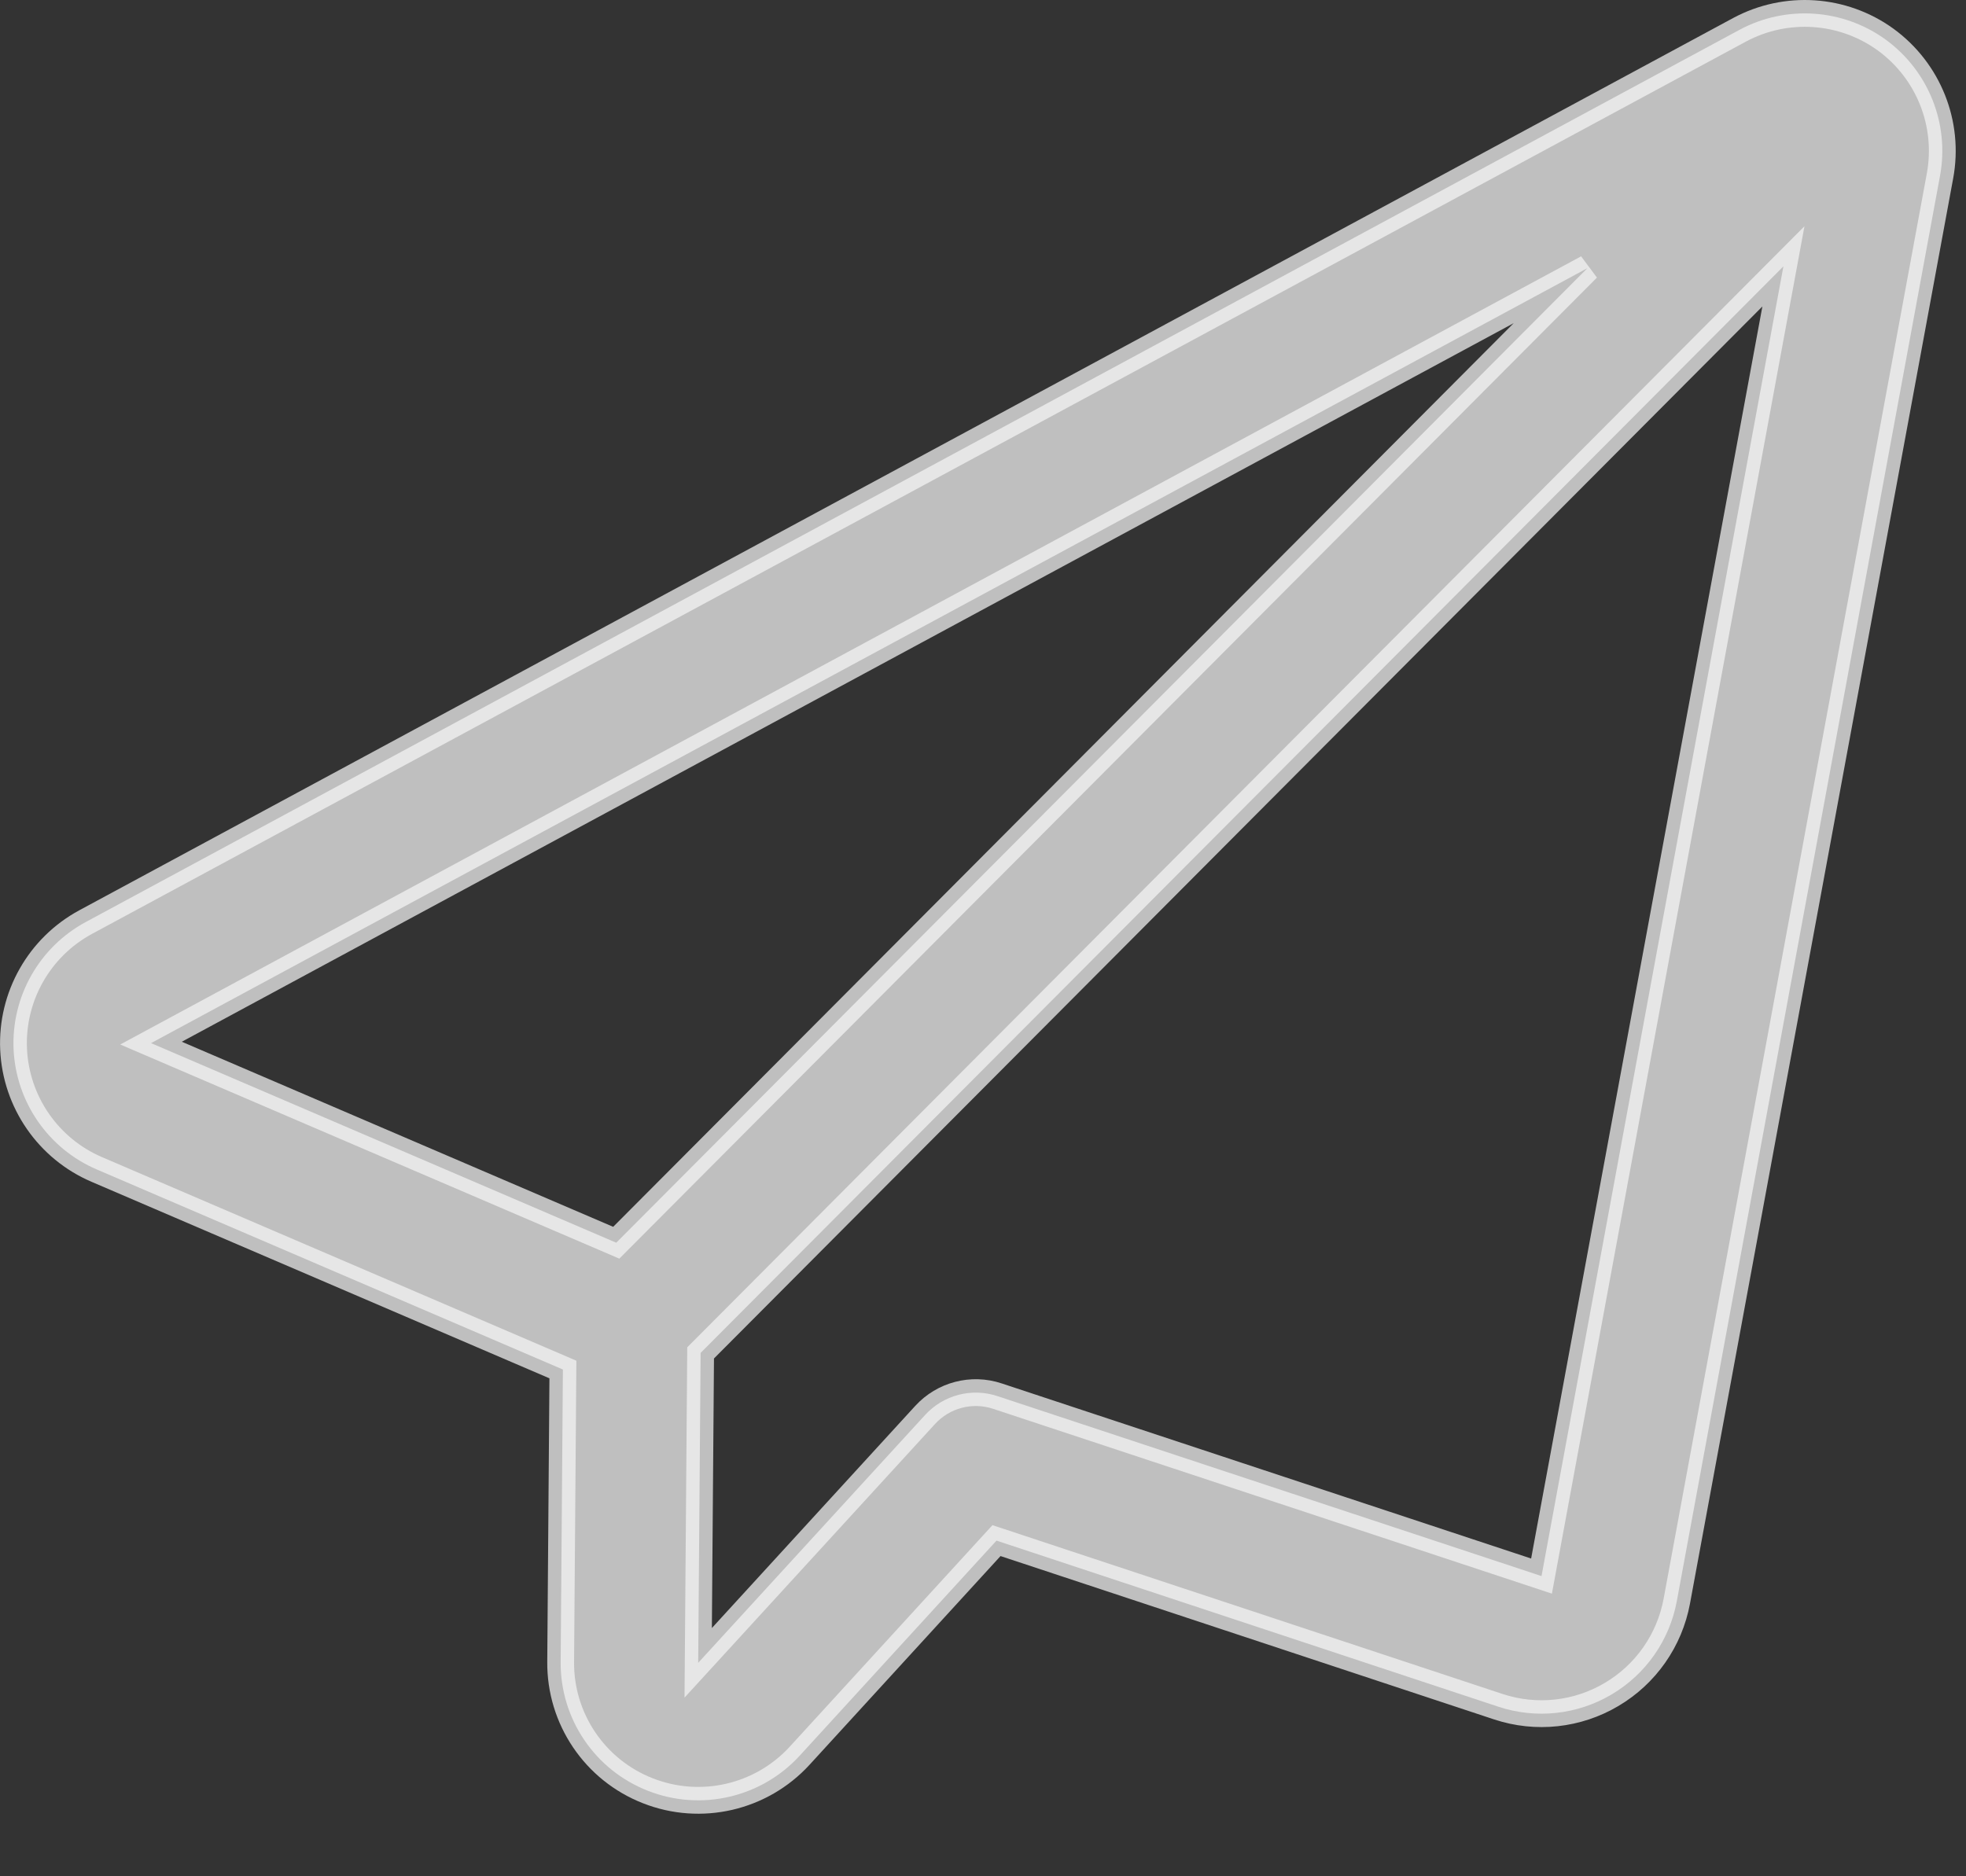 <?xml version="1.0" encoding="UTF-8"?> <svg xmlns="http://www.w3.org/2000/svg" width="22" height="21" viewBox="0 0 22 21" fill="none"><rect x="0" y="0" width="22" height="21" fill="#333333" stroke="none"/><path fill-rule="evenodd" clip-rule="evenodd" d="M19.465 0.334C15.588 2.427 4.822 8.236 0.959 10.32C0.439 10.601 0.126 11.154 0.152 11.744C0.179 12.334 0.541 12.857 1.083 13.089L6.299 15.328L6.274 18.599C6.268 19.236 6.656 19.811 7.25 20.043C7.842 20.276 8.518 20.12 8.948 19.651L11.151 17.243L16.767 19.102C17.189 19.242 17.651 19.192 18.034 18.965C18.417 18.739 18.683 18.358 18.764 17.92L21.709 1.969C21.817 1.386 21.581 0.794 21.102 0.444C20.622 0.096 19.986 0.054 19.465 0.334ZM19.957 2.981L17.25 17.64L11.162 15.626C10.874 15.53 10.557 15.613 10.352 15.837L7.813 18.611L7.84 15.142L19.957 2.981ZM1.69 11.675L6.896 13.909L17.764 3.001L1.69 11.675Z" fill="#F6F6F6" fill-opacity="0.72" stroke="#F6F6F6" stroke-opacity="0.72" stroke-width="0.3"></path></svg> 